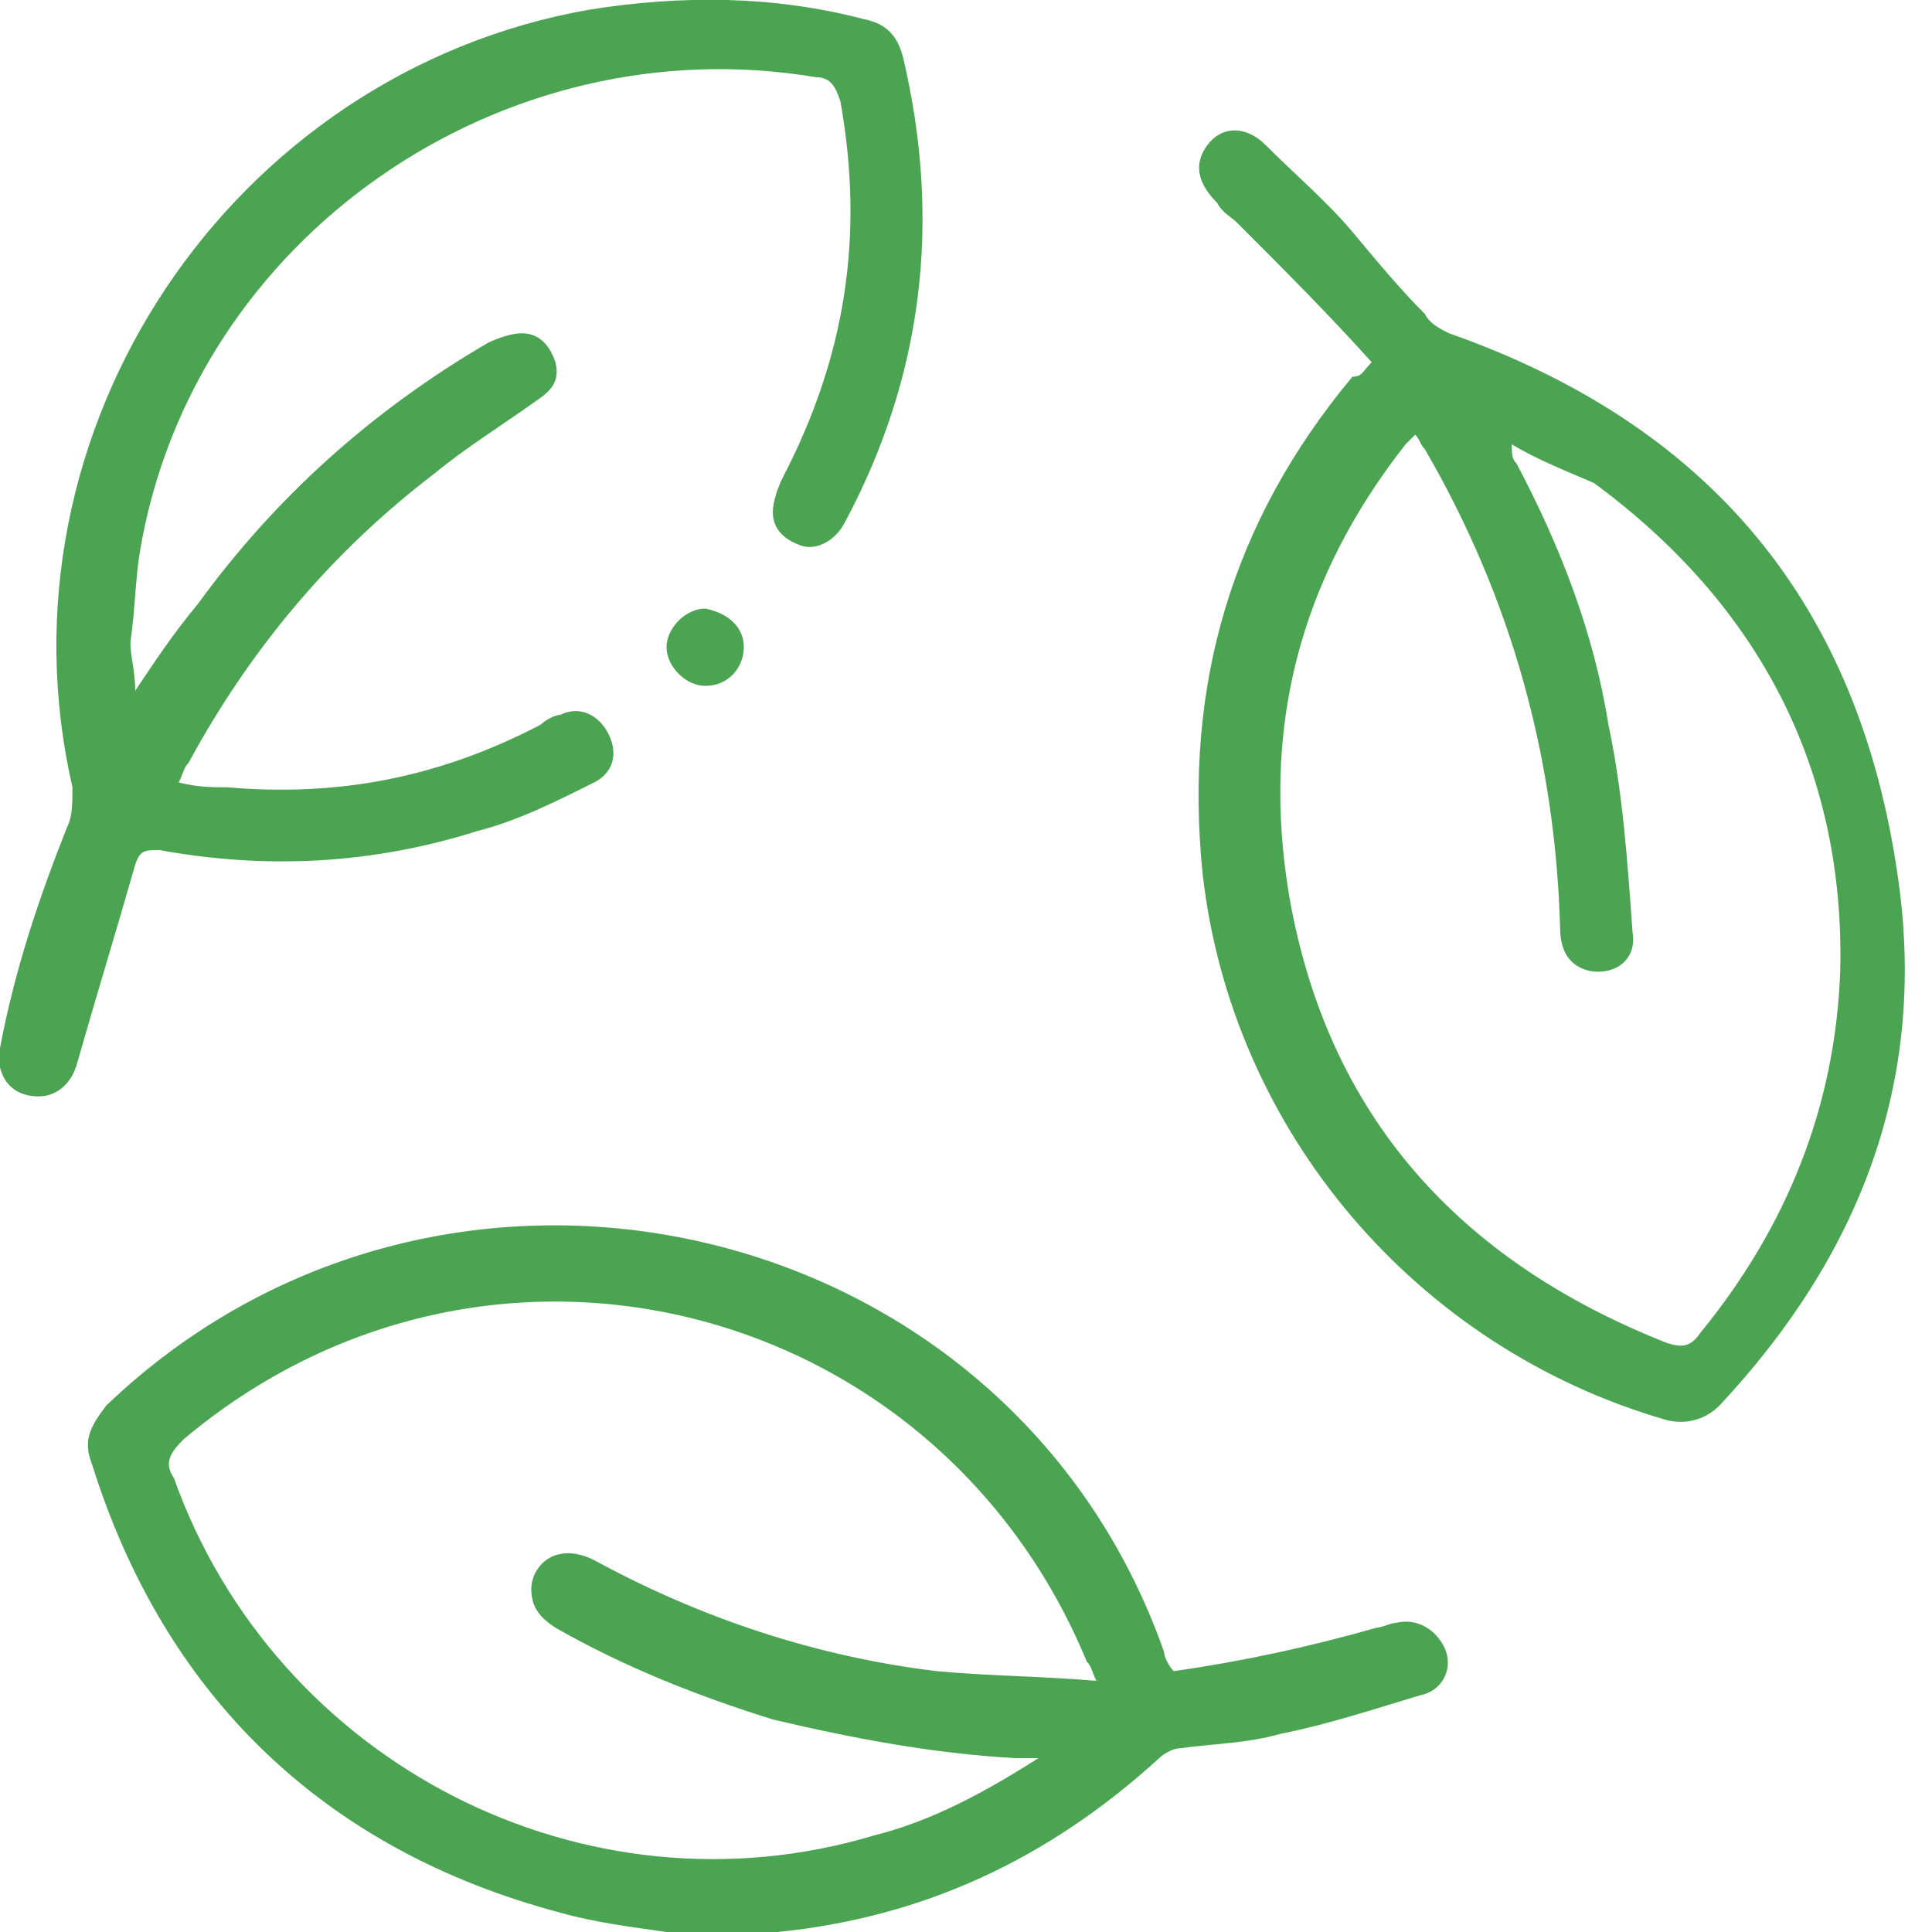 <?xml version="1.0" encoding="utf-8"?>
<!-- Generator: Adobe Illustrator 26.0.3, SVG Export Plug-In . SVG Version: 6.00 Build 0)  -->
<svg version="1.1" id="Layer_1" xmlns="http://www.w3.org/2000/svg" xmlns:xlink="http://www.w3.org/1999/xlink" x="0px" y="0px"
	 viewBox="0 0 40 40" style="enable-background:new 0 0 40 40;" xml:space="preserve">
<style type="text/css">
	.st0{fill:#4BA452;}
</style>
<g>
	<path class="st0" d="M13.8,40c-0.7-0.1-1.5-0.2-2.2-0.4c-4.9-1.3-8.2-4.5-9.7-9.3c-0.2-0.5,0-0.8,0.3-1.2c7-6.7,18.7-4,21.9,5.1
		c0,0.1,0.1,0.3,0.2,0.4c1.4-0.2,2.8-0.5,4.2-0.9c0.1,0,0.3-0.1,0.4-0.1c0.4-0.1,0.8,0.1,1,0.5c0.2,0.4,0,0.9-0.5,1
		c-1,0.3-1.9,0.6-2.9,0.8c-0.7,0.2-1.4,0.2-2.1,0.3c-0.1,0-0.3,0.1-0.4,0.2c-2.3,2.1-4.9,3.3-7.9,3.6c-0.1,0-0.2,0-0.3,0.1
		C15.1,40,14.5,40,13.8,40z M22.7,34.8c-0.1-0.2-0.1-0.3-0.2-0.4c-3.1-7.5-12.4-9.9-18.7-4.6c-0.3,0.3-0.4,0.5-0.2,0.8
		c2.1,5.9,8.5,9.2,14.5,7.4c1.2-0.3,2.3-0.9,3.4-1.6c-0.2,0-0.4,0-0.5,0c-1.7-0.1-3.3-0.4-5-0.8c-1.6-0.5-3.1-1.1-4.5-1.9
		c-0.3-0.2-0.5-0.4-0.5-0.8c0-0.3,0.2-0.6,0.5-0.7c0.3-0.1,0.6,0,0.8,0.1c2.2,1.2,4.6,2,7.1,2.3C20.5,34.7,21.5,34.7,22.7,34.8z"/>
	<path class="st0" d="M28.4,7.5c-0.9-1-1.8-1.9-2.8-2.9c-0.1-0.1-0.3-0.2-0.4-0.4c-0.4-0.4-0.5-0.8-0.2-1.2c0.3-0.4,0.8-0.4,1.2,0
		c0.6,0.6,1.3,1.2,1.8,1.8c0.5,0.6,1,1.2,1.5,1.7c0.1,0.2,0.3,0.3,0.5,0.4c5.4,1.9,8.5,5.6,9.3,11.3c0.6,4.2-0.8,7.8-3.7,10.9
		c-0.3,0.3-0.7,0.4-1.1,0.3c-5.2-1.5-9-6-9.6-11.3c-0.4-3.9,0.6-7.3,3.1-10.3C28.2,7.8,28.2,7.7,28.4,7.5z M31.3,9.2
		C31.3,9.2,31.2,9.2,31.3,9.2c0,0.2,0,0.3,0.1,0.4c0.9,1.7,1.6,3.5,1.9,5.4c0.3,1.4,0.4,2.9,0.5,4.3c0.1,0.6-0.4,0.9-0.9,0.8
		c-0.4-0.1-0.6-0.4-0.6-0.9c-0.1-3.5-1-6.8-2.8-9.9c-0.1-0.1-0.1-0.2-0.2-0.3c-0.1,0.1-0.1,0.1-0.2,0.2c-2.2,2.8-3,5.9-2.4,9.4
		c0.8,4.5,3.5,7.5,7.8,9.2c0.3,0.1,0.5,0.1,0.7-0.2c1.8-2.2,2.8-4.7,2.9-7.5c0.1-4.2-1.7-7.6-5.1-10.1C32.3,9.7,31.8,9.5,31.3,9.2z"
		/>
	<path class="st0" d="M2.8,14.3c0.4-0.6,0.8-1.2,1.3-1.8c1.6-2.2,3.6-4,6-5.4c0.2-0.1,0.5-0.2,0.7-0.2c0.4,0,0.6,0.3,0.7,0.6
		c0.1,0.4-0.1,0.6-0.4,0.8c-0.7,0.5-1.5,1-2.1,1.5c-2.1,1.6-3.8,3.6-5.1,6c-0.1,0.1-0.1,0.2-0.2,0.4c0.4,0.1,0.7,0.1,1,0.1
		c2.3,0.2,4.4-0.2,6.5-1.3c0.1-0.1,0.3-0.2,0.4-0.2c0.4-0.2,0.8,0,1,0.4c0.2,0.4,0.1,0.8-0.3,1c-0.8,0.4-1.6,0.8-2.4,1
		c-2.2,0.7-4.4,0.8-6.6,0.4c-0.3,0-0.4,0-0.5,0.3c-0.4,1.4-0.8,2.7-1.2,4.1c-0.1,0.4-0.4,0.7-0.8,0.7c-0.4,0-0.7-0.2-0.8-0.6
		c0-0.1,0-0.3,0-0.4c0.3-1.6,0.8-3.1,1.4-4.6c0.1-0.2,0.1-0.5,0.1-0.8C-0.2,8.9,4.8,1.5,12.2,0.2c1.9-0.3,3.8-0.3,5.7,0.2
		c0.5,0.1,0.7,0.4,0.8,0.8c0.8,3.4,0.4,6.6-1.2,9.6c-0.2,0.4-0.6,0.6-0.9,0.5c-0.3-0.1-0.6-0.3-0.6-0.7c0-0.2,0.1-0.5,0.2-0.7
		c1.3-2.5,1.7-5,1.2-7.8c-0.1-0.3-0.2-0.5-0.5-0.5C10.4,0.5,4,4.9,2.9,11.4c-0.1,0.6-0.1,1.2-0.2,1.9C2.7,13.6,2.8,13.9,2.8,14.3
		C2.8,14.3,2.8,14.3,2.8,14.3z"/>
	<path class="st0" d="M15.4,13.4c0,0.4-0.3,0.8-0.8,0.8c-0.4,0-0.8-0.4-0.8-0.8c0-0.4,0.4-0.8,0.8-0.8C15.1,12.7,15.4,13,15.4,13.4z
		"/>
</g>
</svg>
